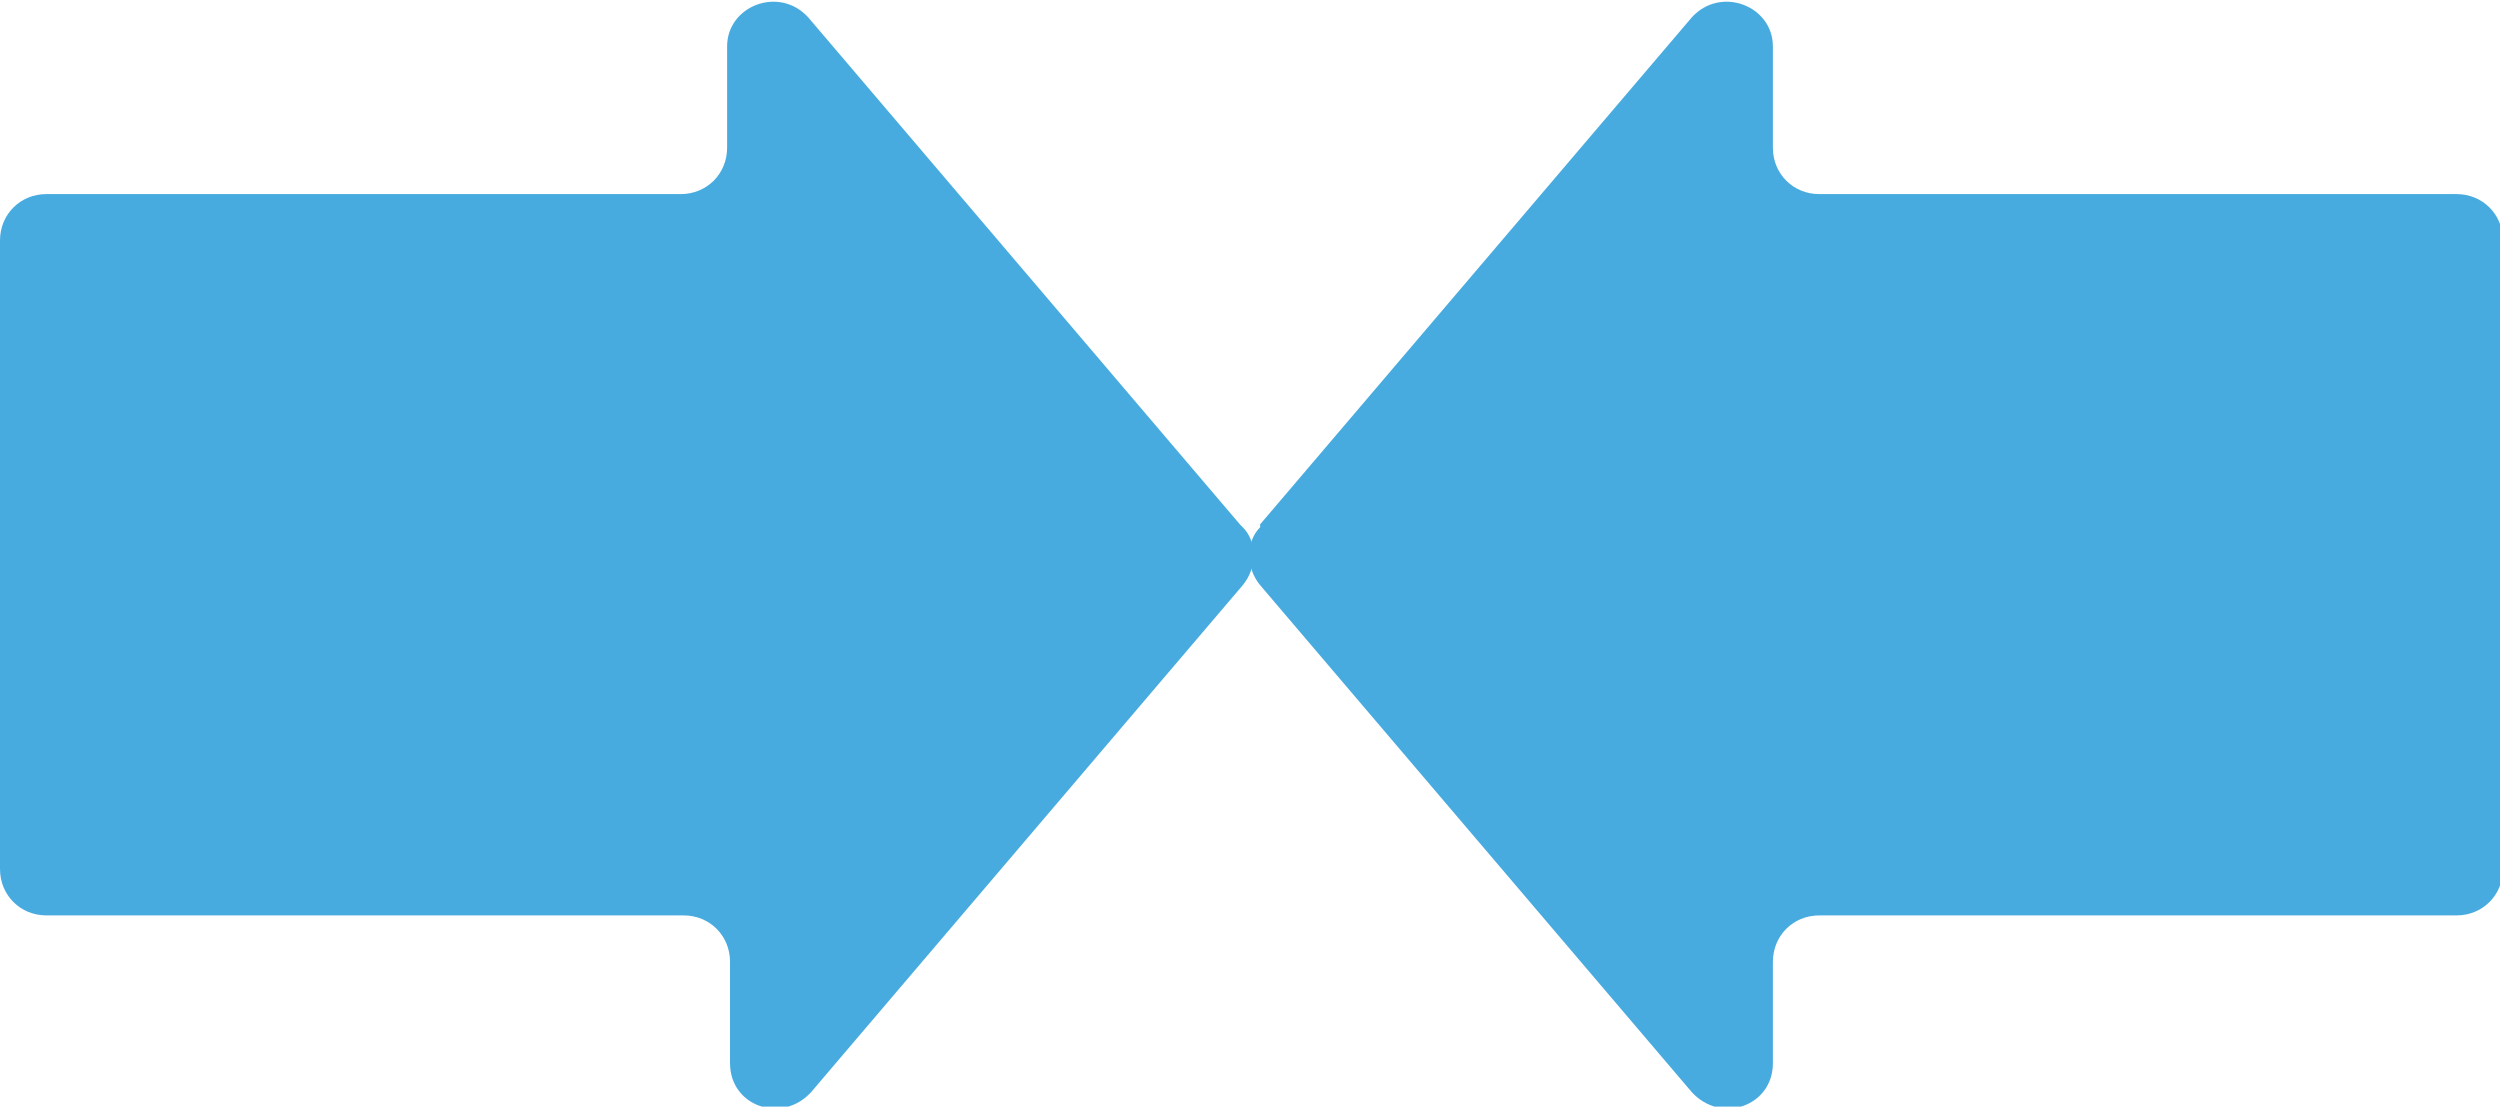 <?xml version="1.0" encoding="UTF-8"?><svg id="Layer_2" xmlns="http://www.w3.org/2000/svg" viewBox="0 0 86.3 38.2"><defs><style>.cls-1{fill:#48abdf;}</style></defs><g id="Layer_1-2"><path class="cls-1" d="m42.8,18.1L27.9.6c-1-1.1-2.8-.4-2.8,1v3.5c0,.9-.7,1.6-1.6,1.6H1.6c-.9,0-1.6.7-1.6,1.6v21.7c0,.9.7,1.6,1.6,1.6h22c.9,0,1.6.7,1.6,1.6v3.5c0,1.5,1.8,2.1,2.8,1l14.9-17.5c.5-.6.5-1.5,0-2"/><path class="cls-1" d="m43.5,18.1L58.4.6c1-1.1,2.8-.4,2.8,1v3.5c0,.9.7,1.6,1.6,1.6h22c.9,0,1.6.7,1.6,1.6v21.7c0,.9-.7,1.6-1.6,1.6h-22c-.9,0-1.6.7-1.6,1.6v3.5c0,1.5-1.8,2.1-2.8,1l-14.9-17.5c-.5-.6-.5-1.5,0-2"/></g></svg>